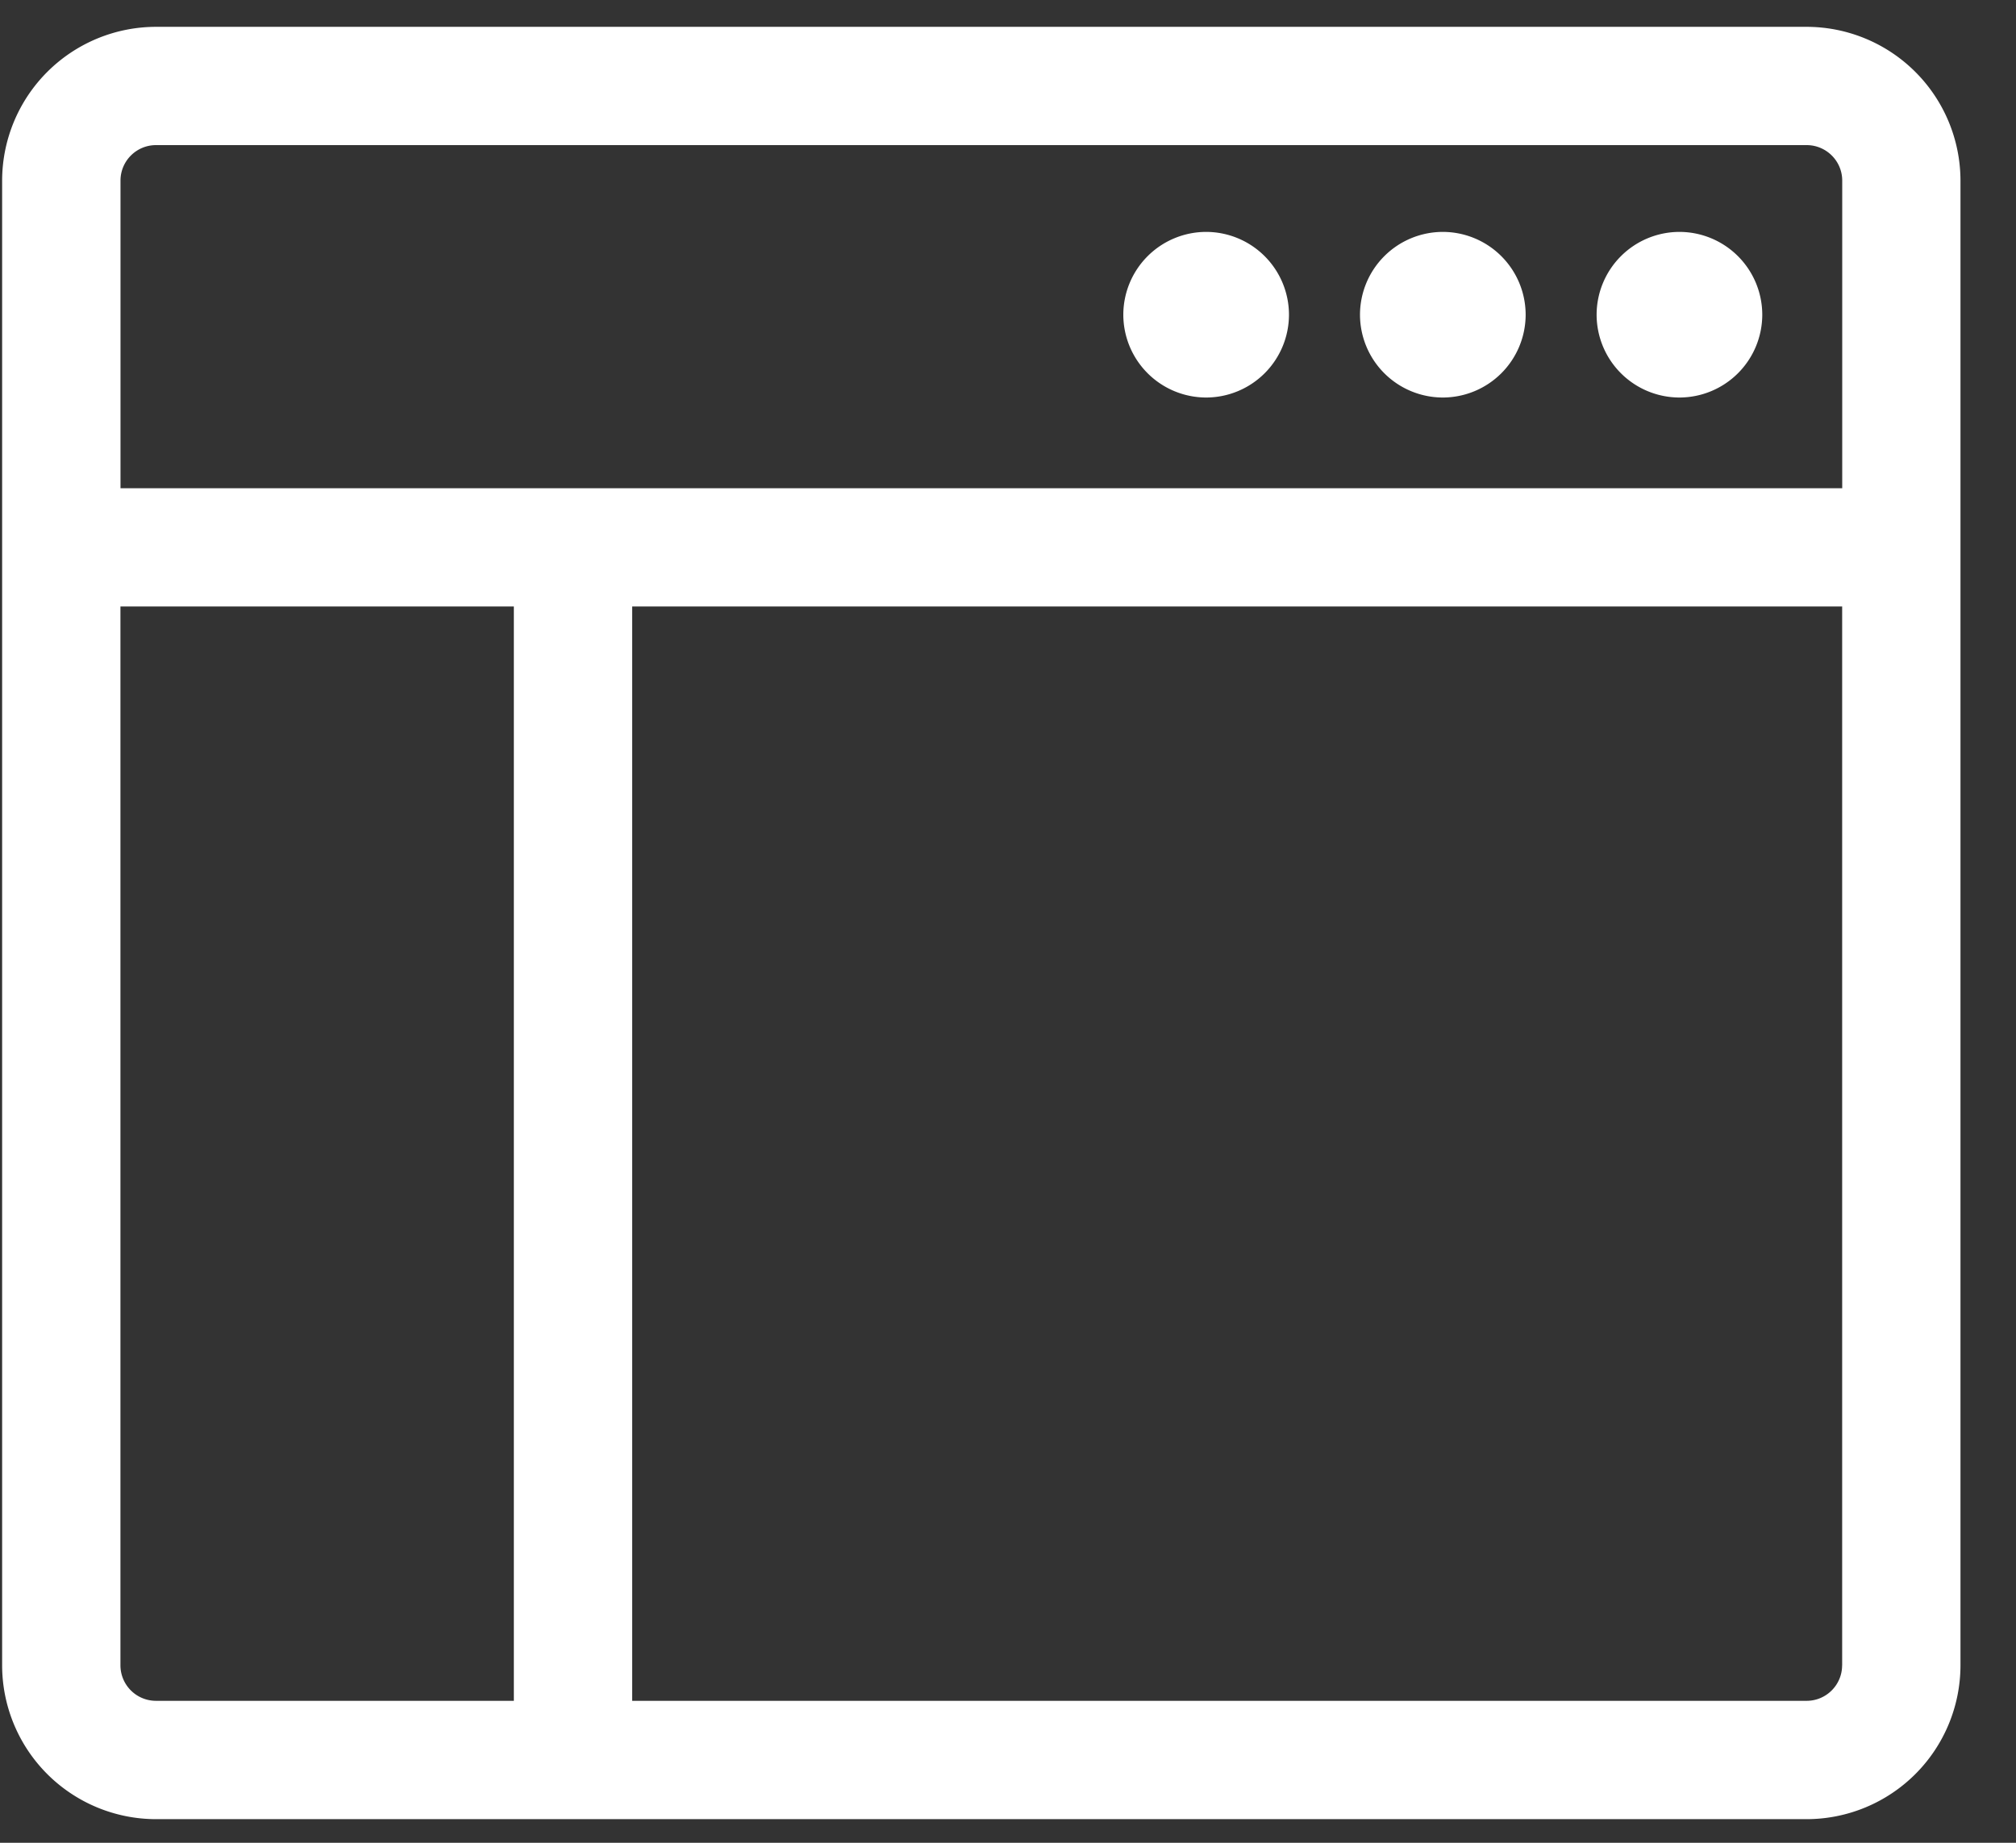 <svg width="35" height="32" xmlns="http://www.w3.org/2000/svg"><rect width="100%" height="100%" fill="#333333" stroke="none"/><path d="M31.365.466H2.707a2.674 2.674 0 0 0-2.67 2.67V28.92a2.674 2.674 0 0 0 2.67 2.67h28.658a2.674 2.674 0 0 0 2.671-2.67V3.136a2.674 2.674 0 0 0-2.67-2.67zM8.921 29.535H2.707a.617.617 0 0 1-.616-.616V10.532h6.83v19.003zm23.06-.616c0 .34-.276.616-.616.616h-20.39V10.532h21.007v18.387zm0-20.441H2.092V3.136c0-.34.276-.616.616-.616h28.658c.34 0 .617.276.617.616v5.342zm-2.824-4.451a1.44 1.44 0 0 0-1.438 1.438 1.44 1.44 0 0 0 1.438 1.438 1.44 1.44 0 0 0 1.438-1.438 1.44 1.44 0 0 0-1.438-1.438zm-4.108 0a1.44 1.44 0 0 0-1.438 1.438 1.44 1.44 0 0 0 1.438 1.438 1.44 1.44 0 0 0 1.438-1.438 1.44 1.44 0 0 0-1.438-1.438zm-4.11 0a1.44 1.44 0 0 0-1.437 1.438 1.44 1.44 0 0 0 1.438 1.438 1.44 1.44 0 0 0 1.438-1.438 1.44 1.44 0 0 0-1.438-1.438z" fill="#FFF" fill-rule="nonzero"/></svg>